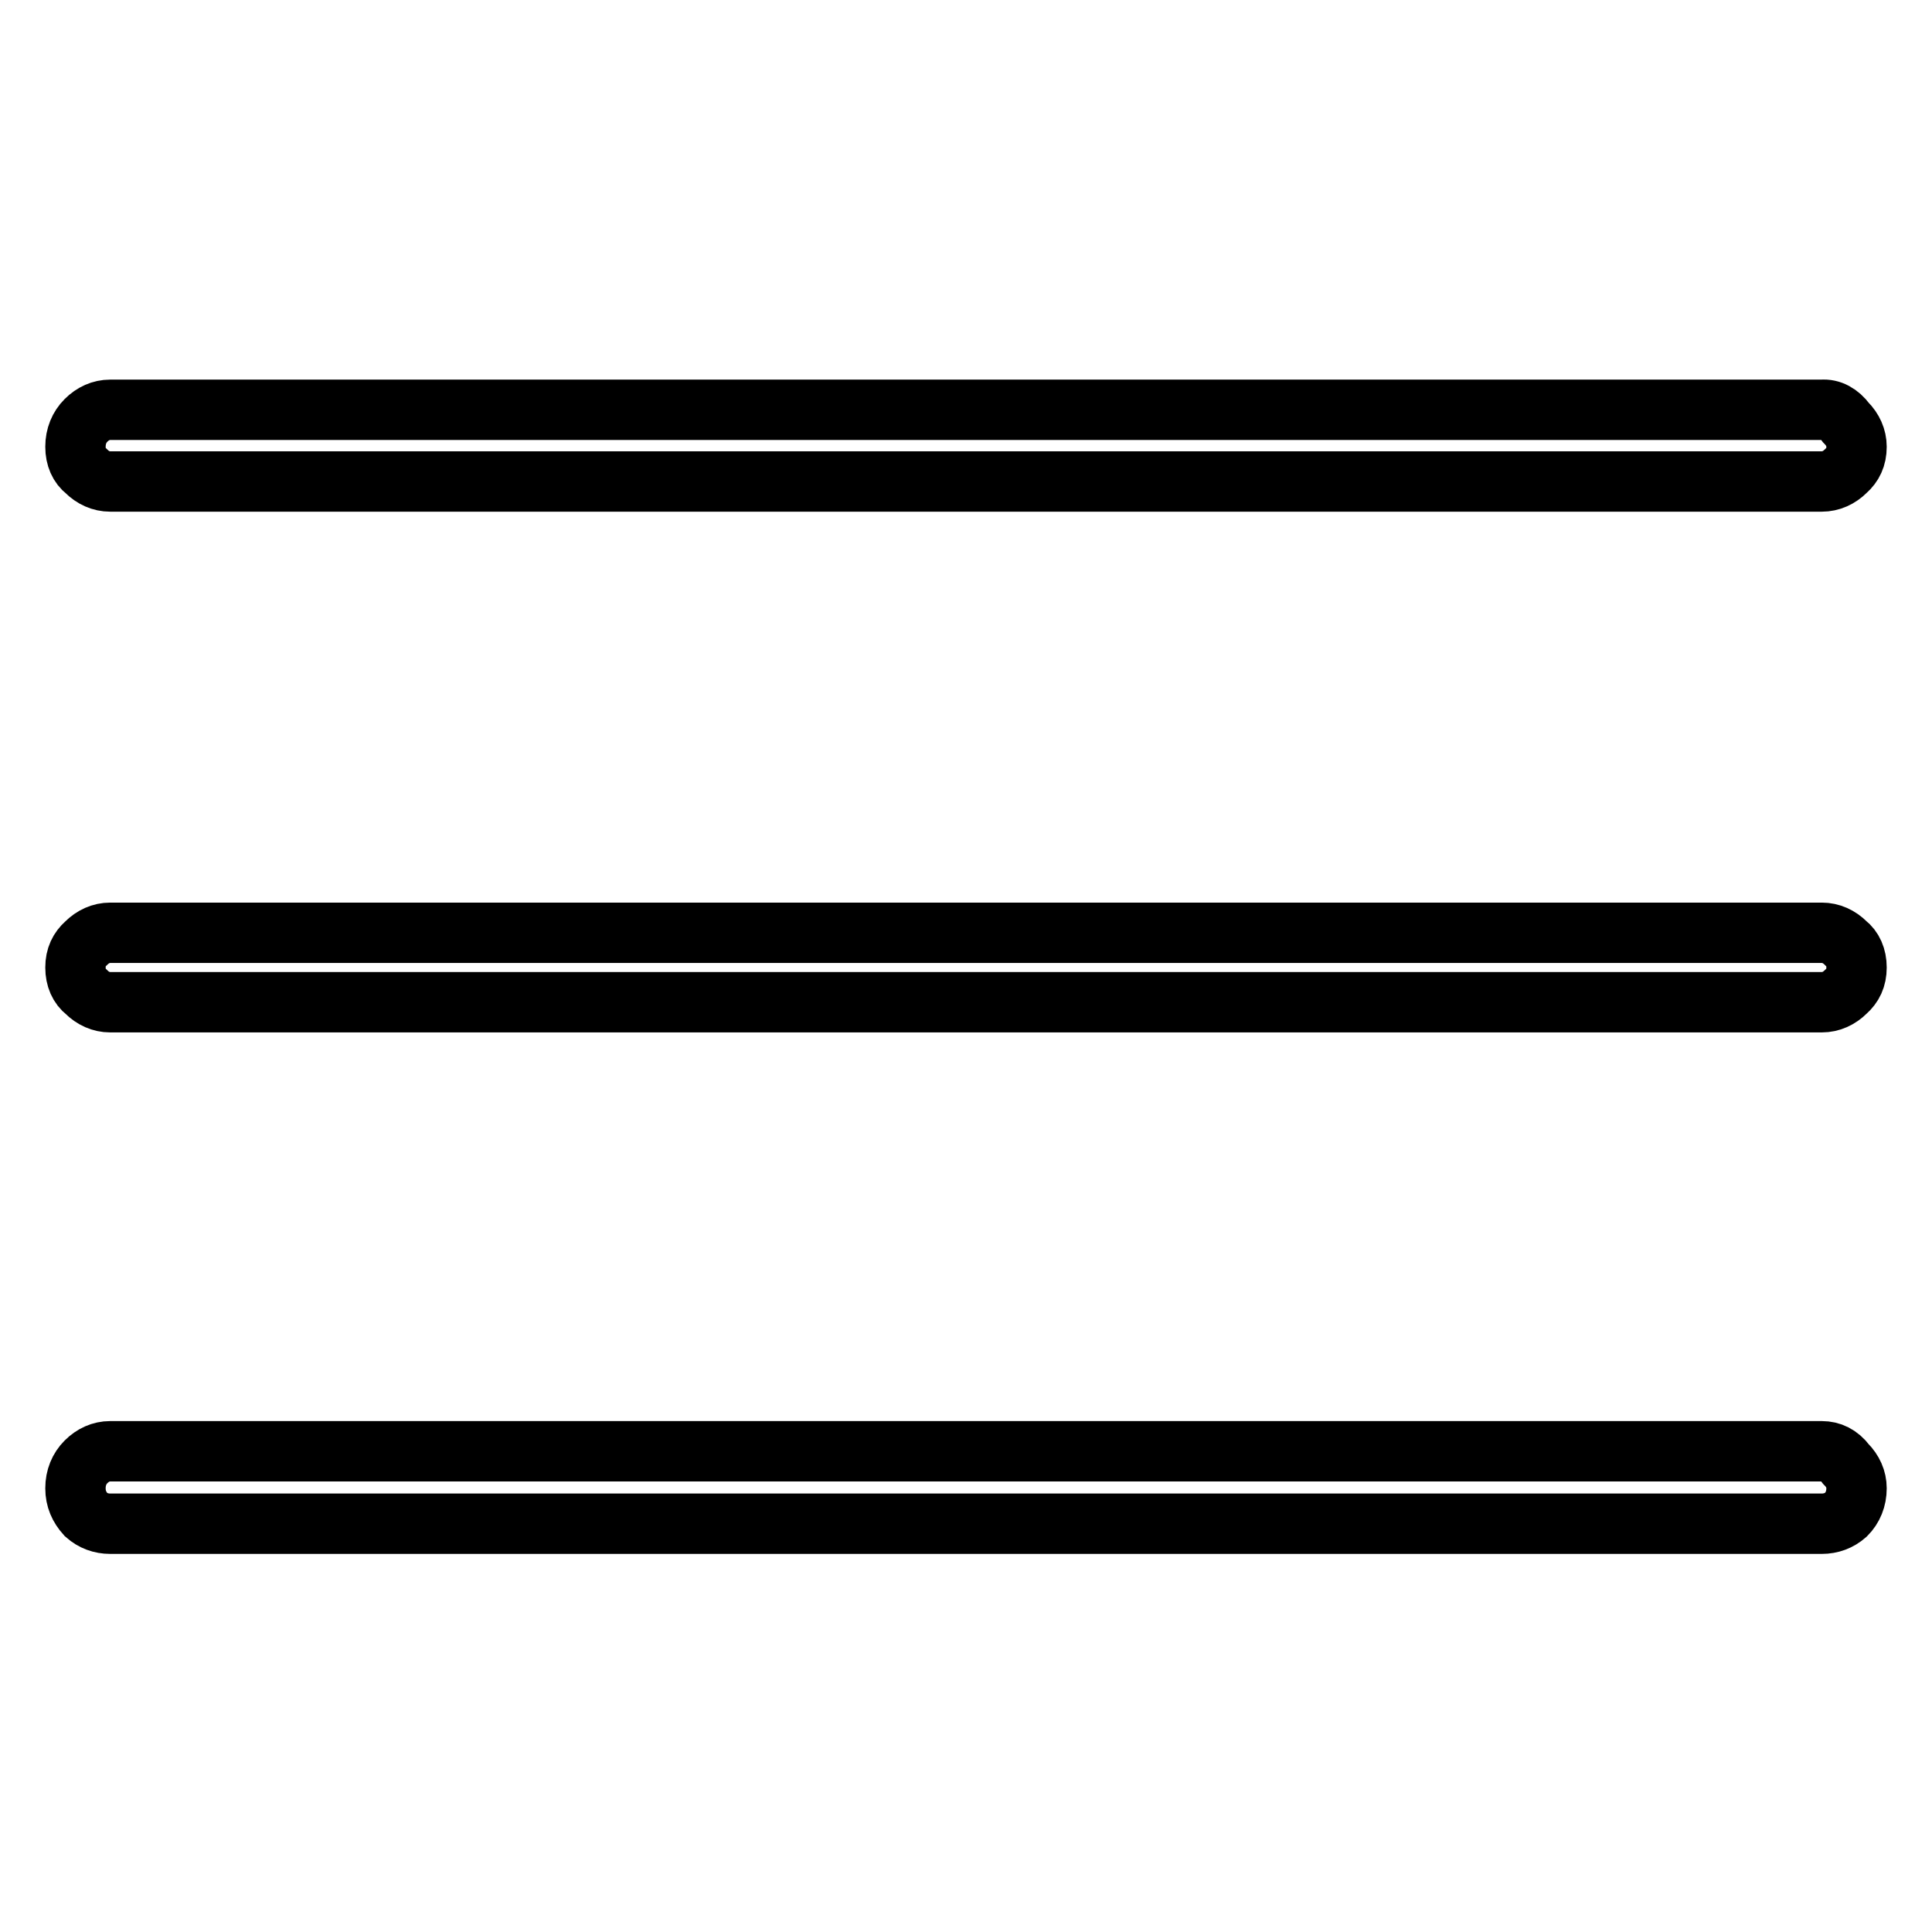 <?xml version="1.0" encoding="utf-8"?>
<!-- Svg Vector Icons : http://www.onlinewebfonts.com/icon -->
<!DOCTYPE svg PUBLIC "-//W3C//DTD SVG 1.1//EN" "http://www.w3.org/Graphics/SVG/1.1/DTD/svg11.dtd">
<svg version="1.1" xmlns="http://www.w3.org/2000/svg" xmlns:xlink="http://www.w3.org/1999/xlink" x="0px" y="0px" viewBox="0 0 256 256" enable-background="new 0 0 256 256" xml:space="preserve">
<g> <path stroke-width="8" fill-opacity="0" stroke="#000000"  d="M241.4,54.3c-37.8,0-113.4,0-226.8,0c-1.2,0-2.3,0.5-3.2,1.4c-0.9,0.9-1.4,2.1-1.4,3.5 c0,1.4,0.5,2.5,1.4,3.2c0.9,0.9,2,1.4,3.2,1.4c50.4,0,126,0,226.8,0c1.2,0,2.3-0.5,3.2-1.4c0.9-0.8,1.4-1.8,1.4-3.2 c0-1.2-0.5-2.3-1.4-3.2C243.7,54.8,242.6,54.2,241.4,54.3L241.4,54.3z M241.4,192.3c-4.1,0-12.4,0-24.9,0c-33.6,0-100.9,0-201.9,0 c-1.2,0-2.3,0.5-3.2,1.4c-0.9,0.9-1.4,2.1-1.4,3.5c0,1.4,0.5,2.5,1.4,3.5c0.9,0.8,2,1.2,3.2,1.2c50.4,0,126,0,226.8,0 c1.2,0,2.3-0.4,3.2-1.2c0.9-0.9,1.4-2.1,1.4-3.5c0-1.2-0.5-2.3-1.4-3.2C243.7,192.8,242.6,192.3,241.4,192.3L241.4,192.3z  M241.4,123.6c-37.8,0-113.4,0-226.8,0c-1.2,0-2.3,0.5-3.2,1.4c-0.9,0.8-1.4,1.8-1.4,3.2c0,1.4,0.5,2.5,1.4,3.2 c0.9,0.9,2,1.4,3.2,1.4c50.4,0,126,0,226.8,0c1.2,0,2.3-0.5,3.2-1.4c0.9-0.8,1.4-1.8,1.4-3.2c0-1.4-0.5-2.5-1.4-3.2 C243.7,124.1,242.6,123.6,241.4,123.6z"/></g>
</svg>